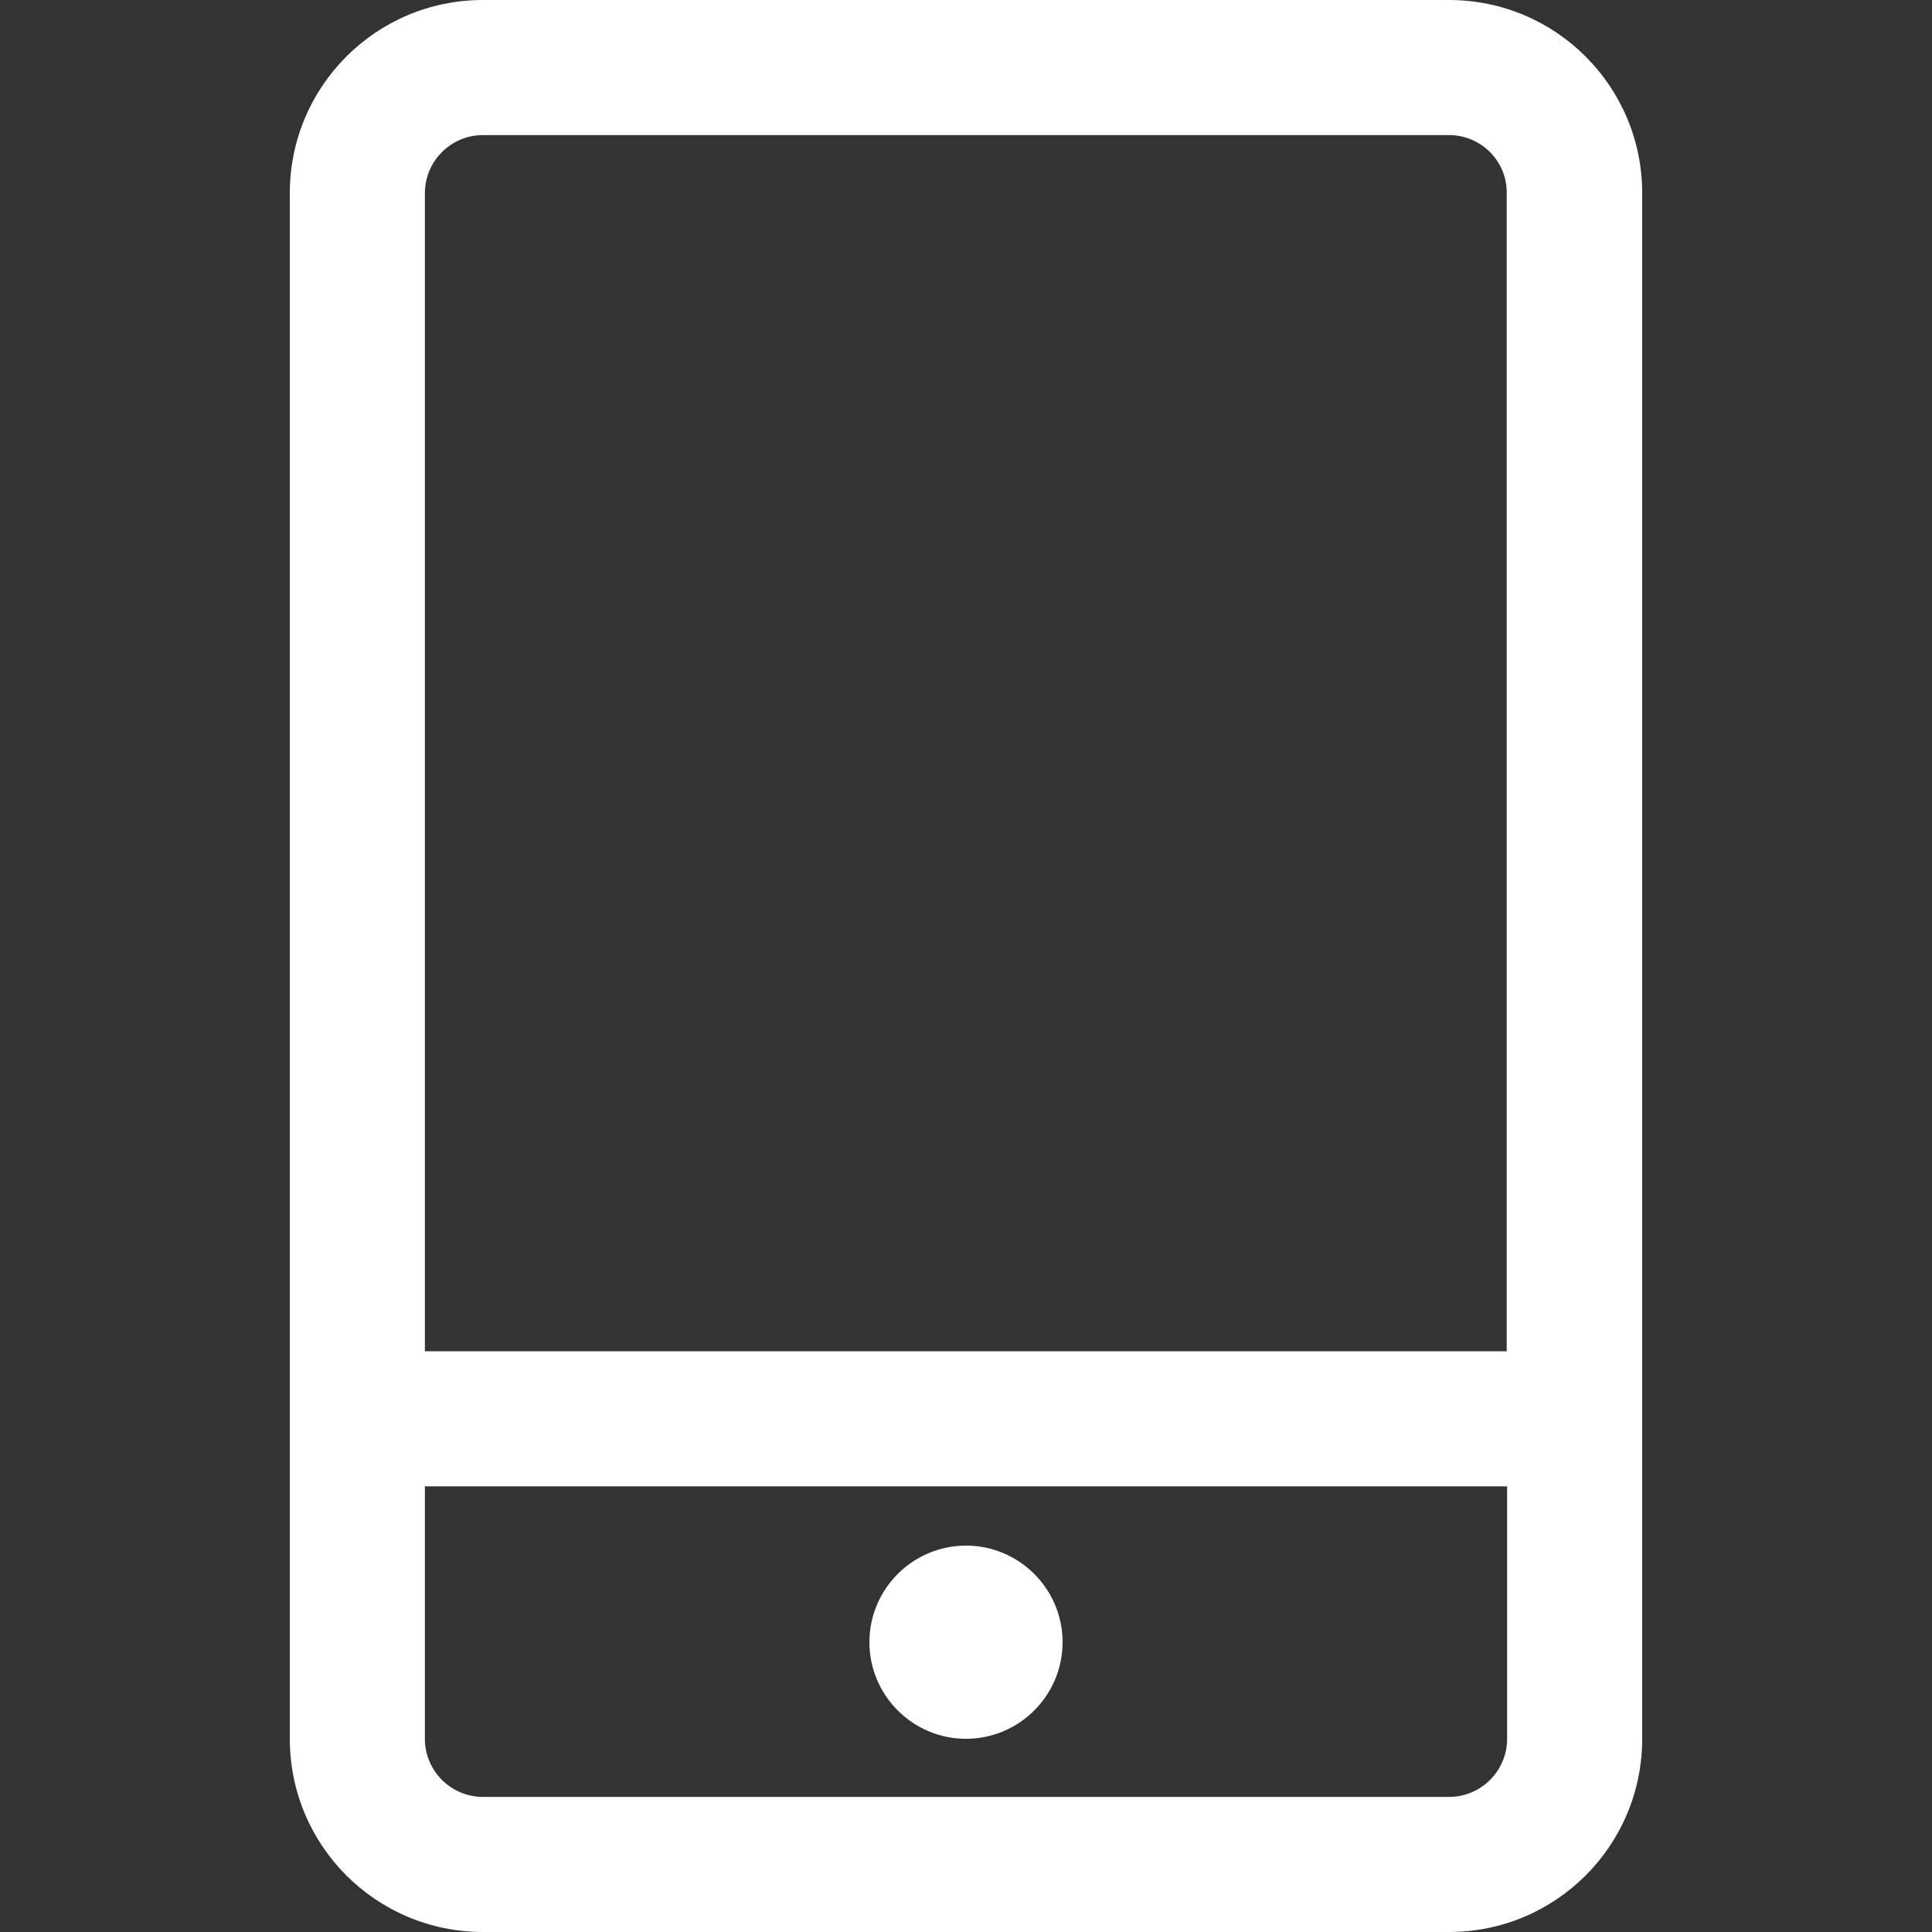 <?xml version="1.0" encoding="utf-8"?>
<!-- Generator: Adobe Illustrator 25.0.1, SVG Export Plug-In . SVG Version: 6.00 Build 0)  -->
<svg version="1.1" id="Capa_1" xmlns="http://www.w3.org/2000/svg" xmlns:xlink="http://www.w3.org/1999/xlink" x="0px" y="0px"
	 viewBox="0 0 512 512" style="enable-background:new 0 0 512 512;" xml:space="preserve">
<rect x="0" y="0" width="512" height="512" fill="#333333" stroke="none"/>
<style type="text/css">
	.st0{fill:#ffffff;}
</style>
<path class="st0" d="M384,0c28.3,0,51.2,22.9,51.2,51.2v409.6c0,28.3-22.9,51.2-51.2,51.2H128c-28.3,0-51.2-22.9-51.2-51.2V51.2
	C76.8,22.9,99.7,0,128,0H384z M399.4,393.9H112.6v66.9c0,8.5,6.9,15.4,15.4,15.4h256c8.5,0,15.4-6.9,15.4-15.4V393.9z M256,409.6
	c14.1,0,25.6,11.5,25.6,25.6c0,14.1-11.5,25.6-25.6,25.6c-14.1,0-25.6-11.5-25.6-25.6C230.4,421.1,241.9,409.6,256,409.6z M384,35.8
	H128c-8.5,0-15.4,6.9-15.4,15.4v306.9h286.7V51.2C399.4,42.7,392.5,35.8,384,35.8z"/>
</svg>
